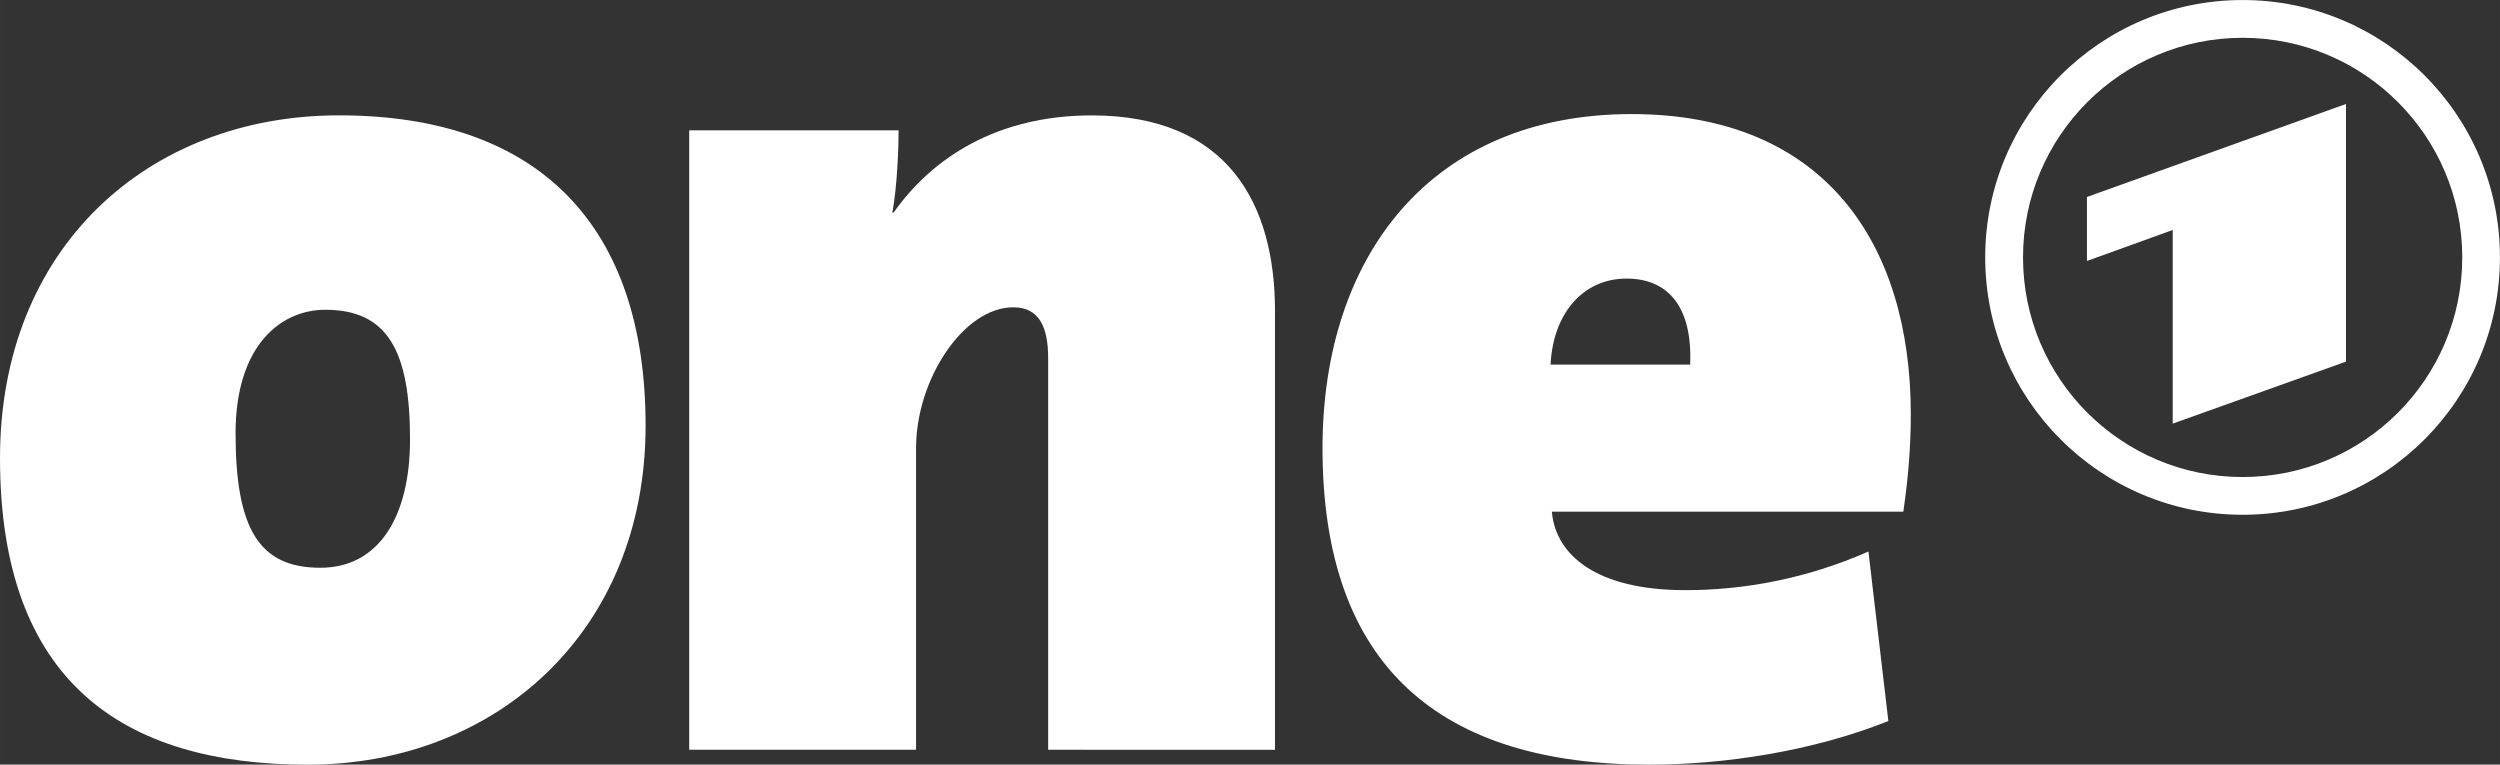 <svg width="600" height="183.51" version="1.1" viewBox="0 0 158.75 48.554" xmlns="http://www.w3.org/2000/svg">
 <rect x="0" y="0" width="158.75" height="48.554" fill="#333333" stroke="none"/>
 <g transform="translate(-43.452 -136.65)" fill="#fff">
  <path d="m64.108 156.32c-2.85 0-5.698 2.295-5.698 7.835 0 6.095 1.504 8.548 5.381 8.548 3.72 0 5.698-3.245 5.698-8.151 0-5.619-1.424-8.232-5.381-8.232m-1.109 28.888c-11.792 0-19.547-5.303-19.547-19.469 0-13.375 9.418-21.764 21.526-21.764 12.9 0 19.469 7.201 19.469 19.706 0 13.138-9.576 21.527-21.448 21.527"/>
  <path d="m110.01 184.26v-24.851c0-1.979-0.555-3.245-2.216-3.245-3.165 0-6.173 4.59-6.173 8.943v19.153h-14.404v-39.333h13.296c0 1.029-0.078 3.482-0.396 5.223h0.079c2.454-3.482 6.569-6.172 12.584-6.172 8.705 0 11.634 5.698 11.634 12.424v27.86z"/>
  <path d="m146.74 154.34c-2.77 0-4.669 2.216-4.827 5.461h8.864c0.158-3.799-1.504-5.461-4.037-5.461m17.57 14.799h-22.316c0.238 2.77 2.85 4.986 8.468 4.986 3.721 0 7.677-0.713 11.635-2.453l1.266 10.764c-4.748 1.9-10.368 2.77-15.194 2.77-13.217 0-20.737-6.174-20.737-20.102 0-12.188 6.885-21.21 19.628-21.21 12.189 0 17.728 8.152 17.728 19.072 0 1.978-0.158 4.036-0.475 6.173"/>
  <path d="m185.86 139.05c-7.702 0-13.946 6.244-13.946 13.946 0 7.703 6.244 13.946 13.946 13.946 7.703 0 13.946-6.243 13.946-13.946 0-7.702-6.243-13.946-13.946-13.946m6.563 20.563v-16.361l-16.45 5.906v4.064l5.447-1.968v12.296zm-6.567-22.961c9.027 0 16.343 7.317 16.343 16.343s-7.316 16.343-16.343 16.343c-9.026 0-16.343-7.317-16.343-16.343 0-9.027 7.318-16.343 16.343-16.343" fill-rule="evenodd"/>
 </g>
</svg>
